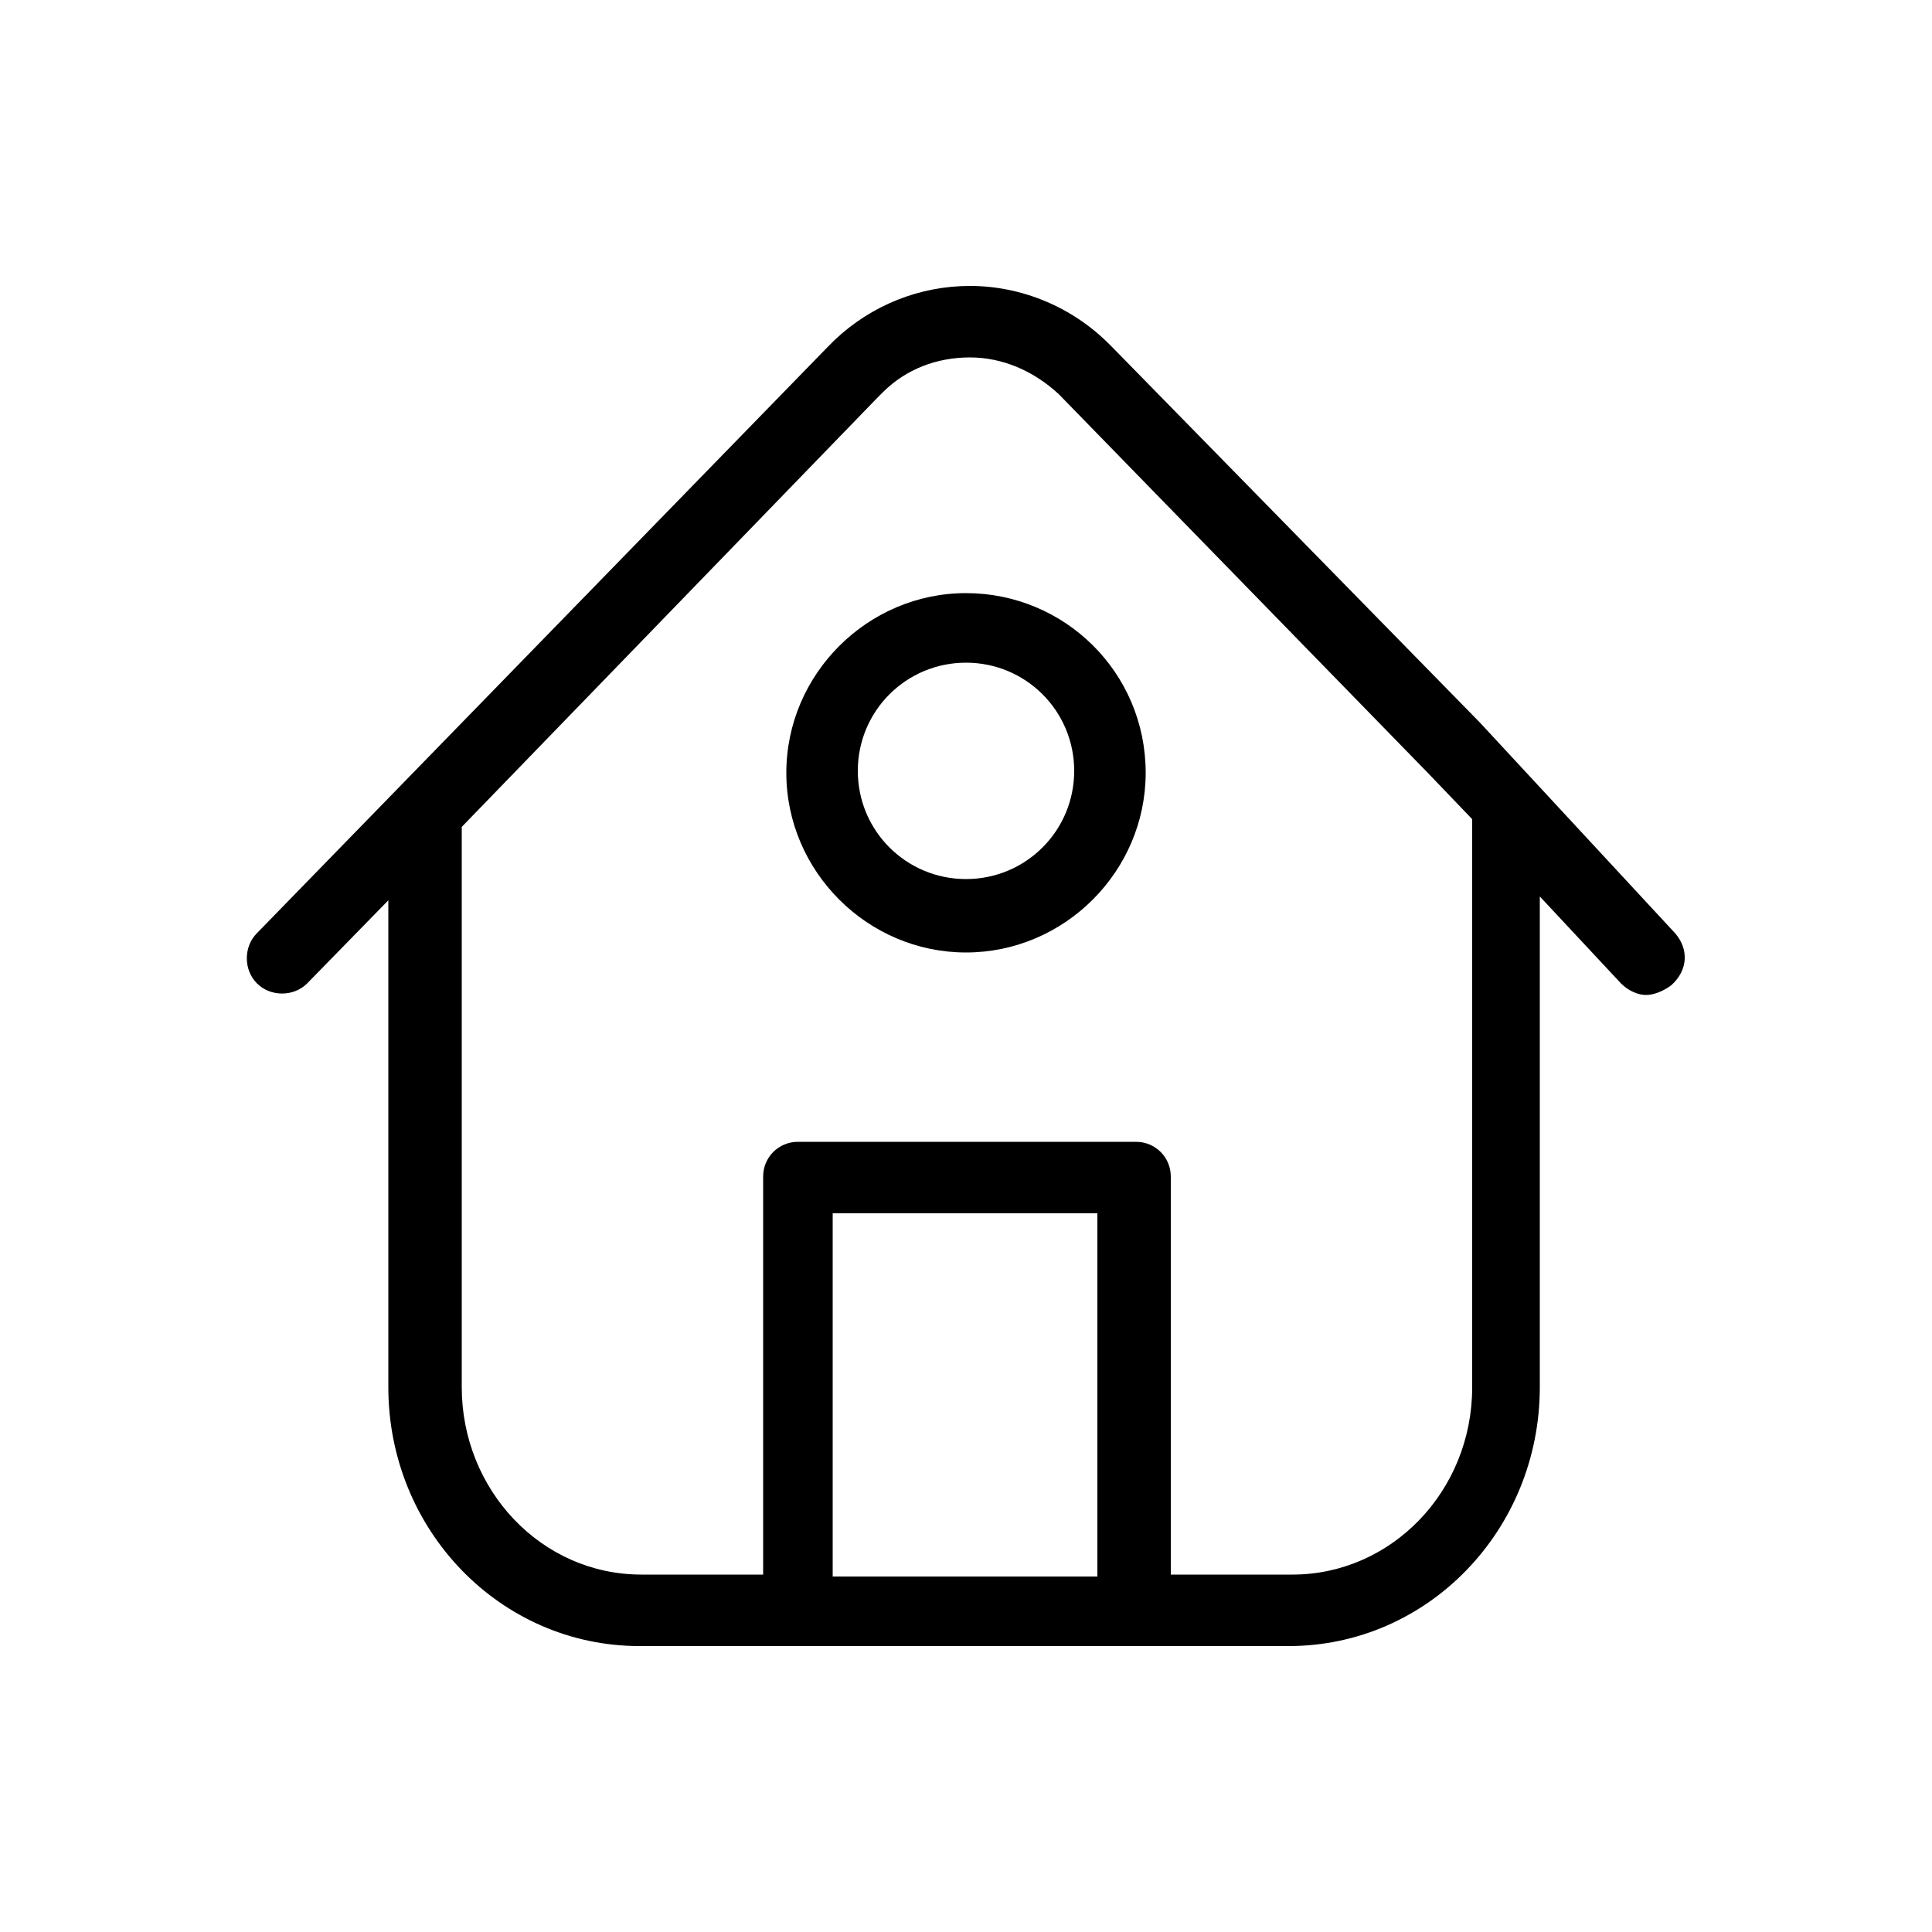 <?xml version="1.0" encoding="UTF-8"?> <svg xmlns="http://www.w3.org/2000/svg" xmlns:xlink="http://www.w3.org/1999/xlink" height="100px" width="100px" fill="#000000" x="0px" y="0px" viewBox="0 0 100 100" xml:space="preserve"><g><g><path d="M86.7,48.3L76.6,37.4L57.6,18l-0.1-0.1c0,0-0.1-0.1-0.1-0.1c-1.9-1.9-4.5-3-7.2-3c-2.6,0-5.1,1-7,2.8l-0.3,0.3 c0,0-0.1,0.1-0.1,0.1L13.3,48.3c-0.7,0.7-0.7,1.9,0,2.6c0.7,0.7,1.9,0.7,2.6,0l4.2-4.3v25.2c0,7.4,5.8,13.4,13,13.4h8.1h17.4h8.1 c7.2,0,13-6,13-13.4V46.4l4.2,4.5c0.4,0.4,0.9,0.6,1.3,0.6c0.4,0,0.9-0.2,1.3-0.5C87.4,50.2,87.4,49.1,86.7,48.3z M43.1,81.5V62.8 h13.7v18.8H43.1z M76.2,71.8c0,5.4-4.2,9.7-9.3,9.7h-6.3V60.9c0-1-0.8-1.8-1.8-1.8H41.3c-1,0-1.8,0.8-1.8,1.8v20.6h-6.3 c-5.2,0-9.3-4.4-9.3-9.7v-29l21.5-22.2l0.3-0.3c1.2-1.2,2.8-1.8,4.5-1.8c1.7,0,3.3,0.7,4.6,1.9L73.9,40l2.3,2.4V71.8z"></path><path d="M50,30.7c-5.1,0-9.3,4.2-9.3,9.3c0,5.1,4.2,9.3,9.3,9.3c5.1,0,9.3-4.2,9.3-9.3C59.3,34.8,55.1,30.7,50,30.7z M50,45.5 c-3.1,0-5.6-2.5-5.6-5.6c0-3.1,2.5-5.6,5.6-5.6c3.1,0,5.6,2.5,5.6,5.6C55.6,43,53.1,45.5,50,45.5z"></path></g></g></svg> 